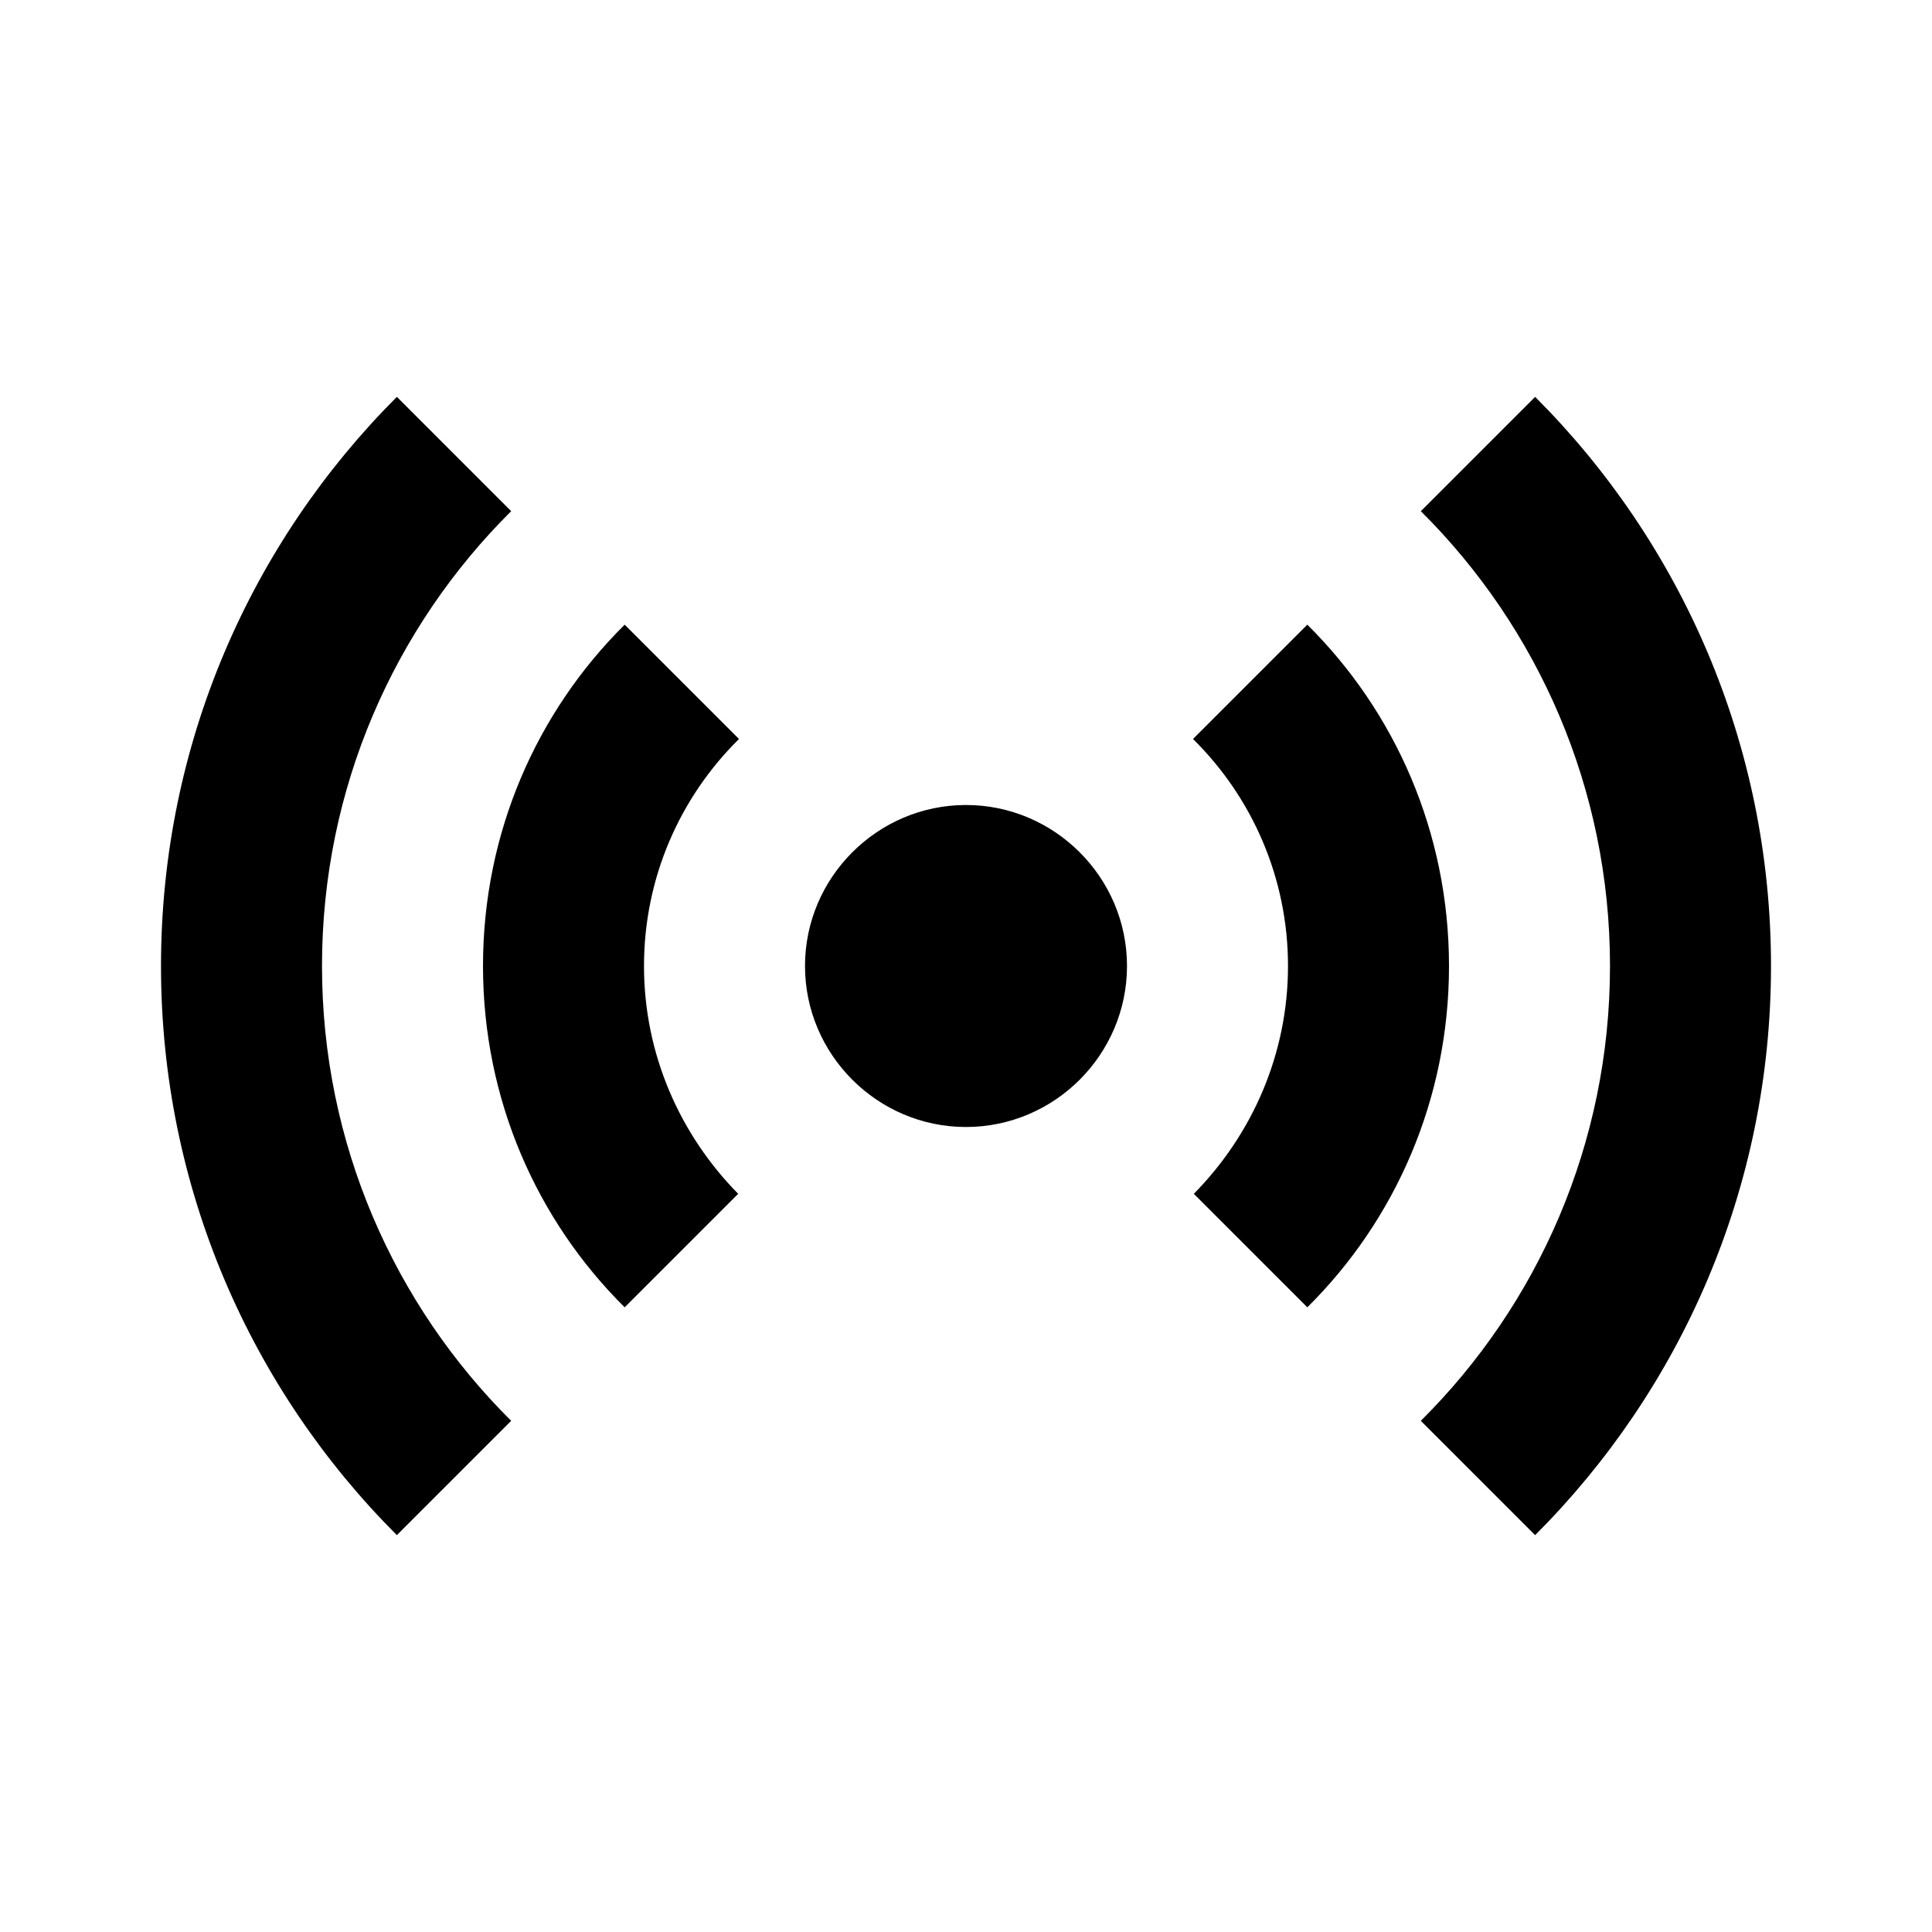 <svg xmlns="http://www.w3.org/2000/svg" enable-background="new 0 0 24 24" height="24" viewBox="0 0 24 24" width="24"><rect fill="none" height="24" width="24"/><path d="M7.76,16.24C6.67,15.16,6,13.66,6,12s0.67-3.16,1.76-4.24l1.42,1.42C8.45,9.9,8,10.9,8,12c0,1.1,0.45,2.1,1.17,2.83 L7.76,16.24z M16.24,16.24C17.33,15.16,18,13.66,18,12s-0.67-3.16-1.76-4.24l-1.42,1.42C15.55,9.9,16,10.9,16,12 c0,1.1-0.45,2.1-1.17,2.83L16.24,16.24z M12,10c-1.1,0-2,0.9-2,2s0.9,2,2,2s2-0.9,2-2S13.1,10,12,10z M20,12 c0,2.21-0.9,4.21-2.35,5.65l1.42,1.42C20.88,17.26,22,14.76,22,12s-1.12-5.26-2.93-7.07l-1.42,1.42C19.1,7.79,20,9.79,20,12z M6.35,6.35L4.93,4.93C3.12,6.74,2,9.24,2,12s1.12,5.26,2.93,7.07l1.42-1.42C4.9,16.21,4,14.21,4,12S4.9,7.79,6.35,6.35z"/></svg>
